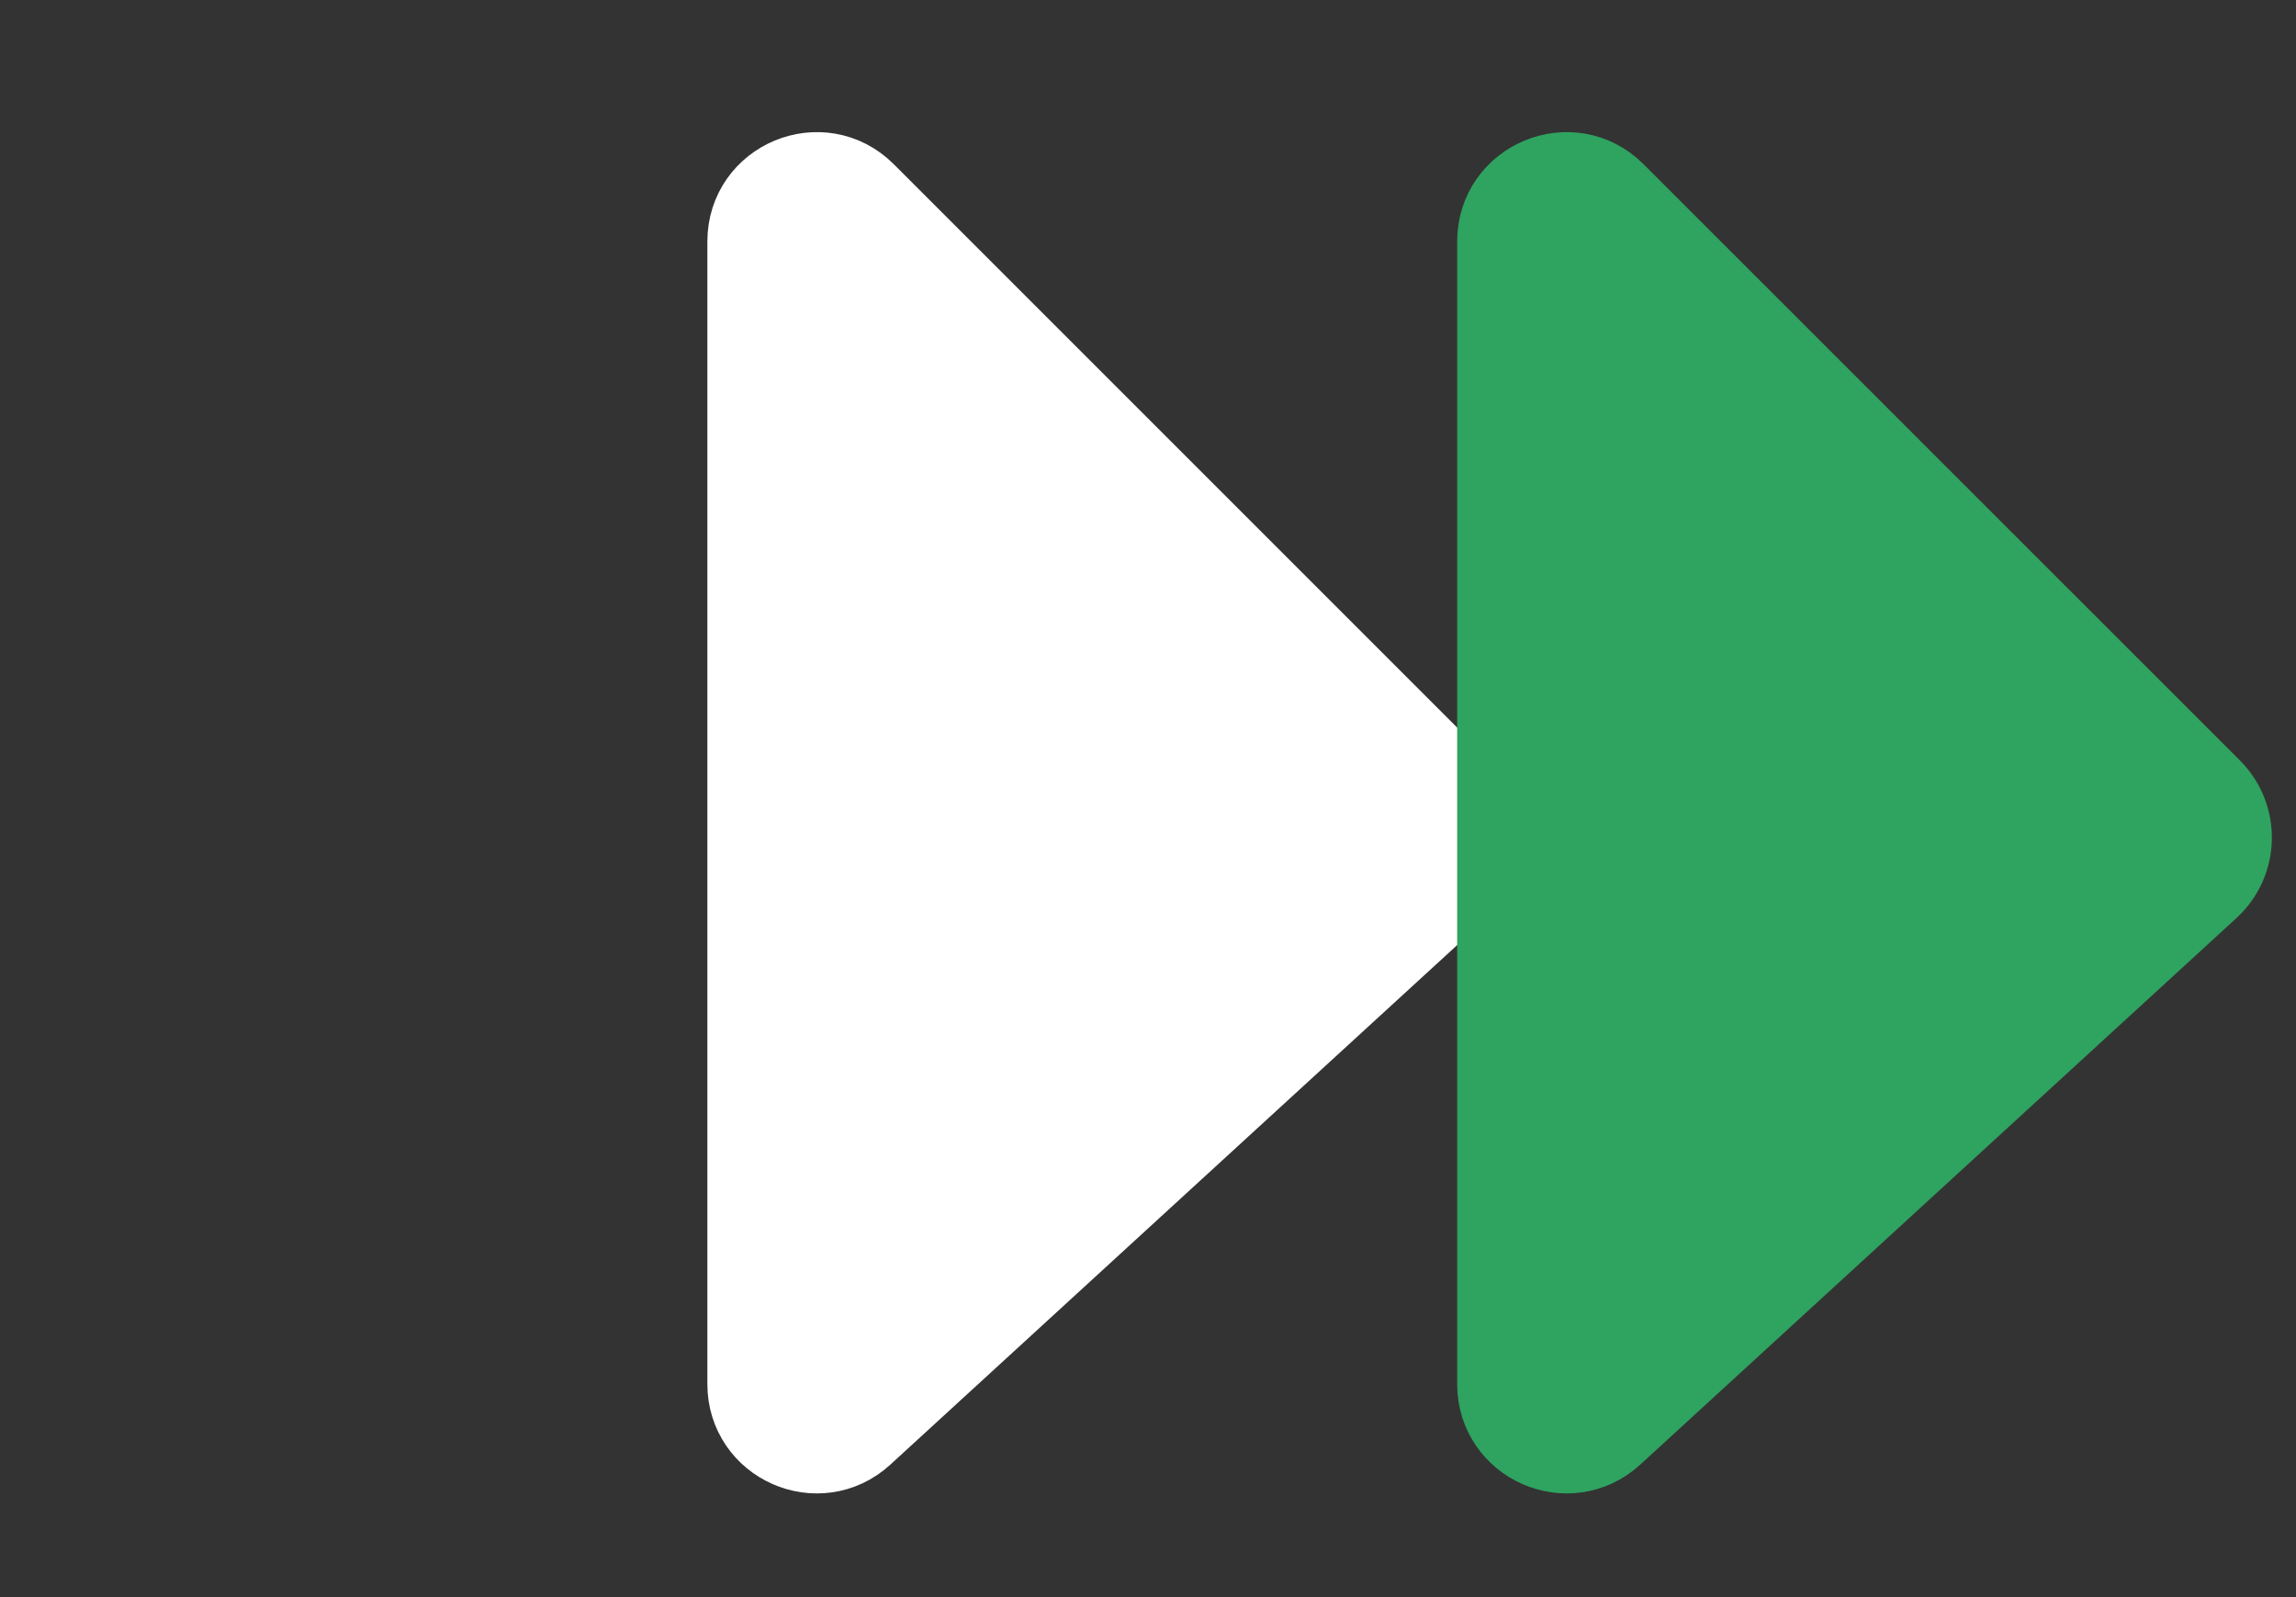 <?xml version="1.0" encoding="UTF-8"?> <svg xmlns="http://www.w3.org/2000/svg" width="23" height="16" viewBox="0 0 23 16" fill="none"><rect x="0" y="0" width="23" height="16" fill="#333333" stroke="none"/><path d="M14.594 7.949L8.622 1.977C8.228 1.583 7.555 1.862 7.555 2.419L7.555 4.66L7.555 8.723L7.555 13.866C7.555 14.41 8.201 14.694 8.602 14.327L14.575 8.852C14.837 8.611 14.846 8.201 14.594 7.949Z" fill="white" stroke="white" stroke-width="0.938"></path><path d="M22.106 7.949L16.133 1.977C15.74 1.583 15.066 1.862 15.066 2.419L15.066 4.66L15.066 8.723L15.066 13.866C15.066 14.41 15.713 14.694 16.114 14.327L22.086 8.852C22.349 8.611 22.358 8.201 22.106 7.949Z" fill="#2FA360" stroke="#2FA360" stroke-width="0.938"></path></svg> 